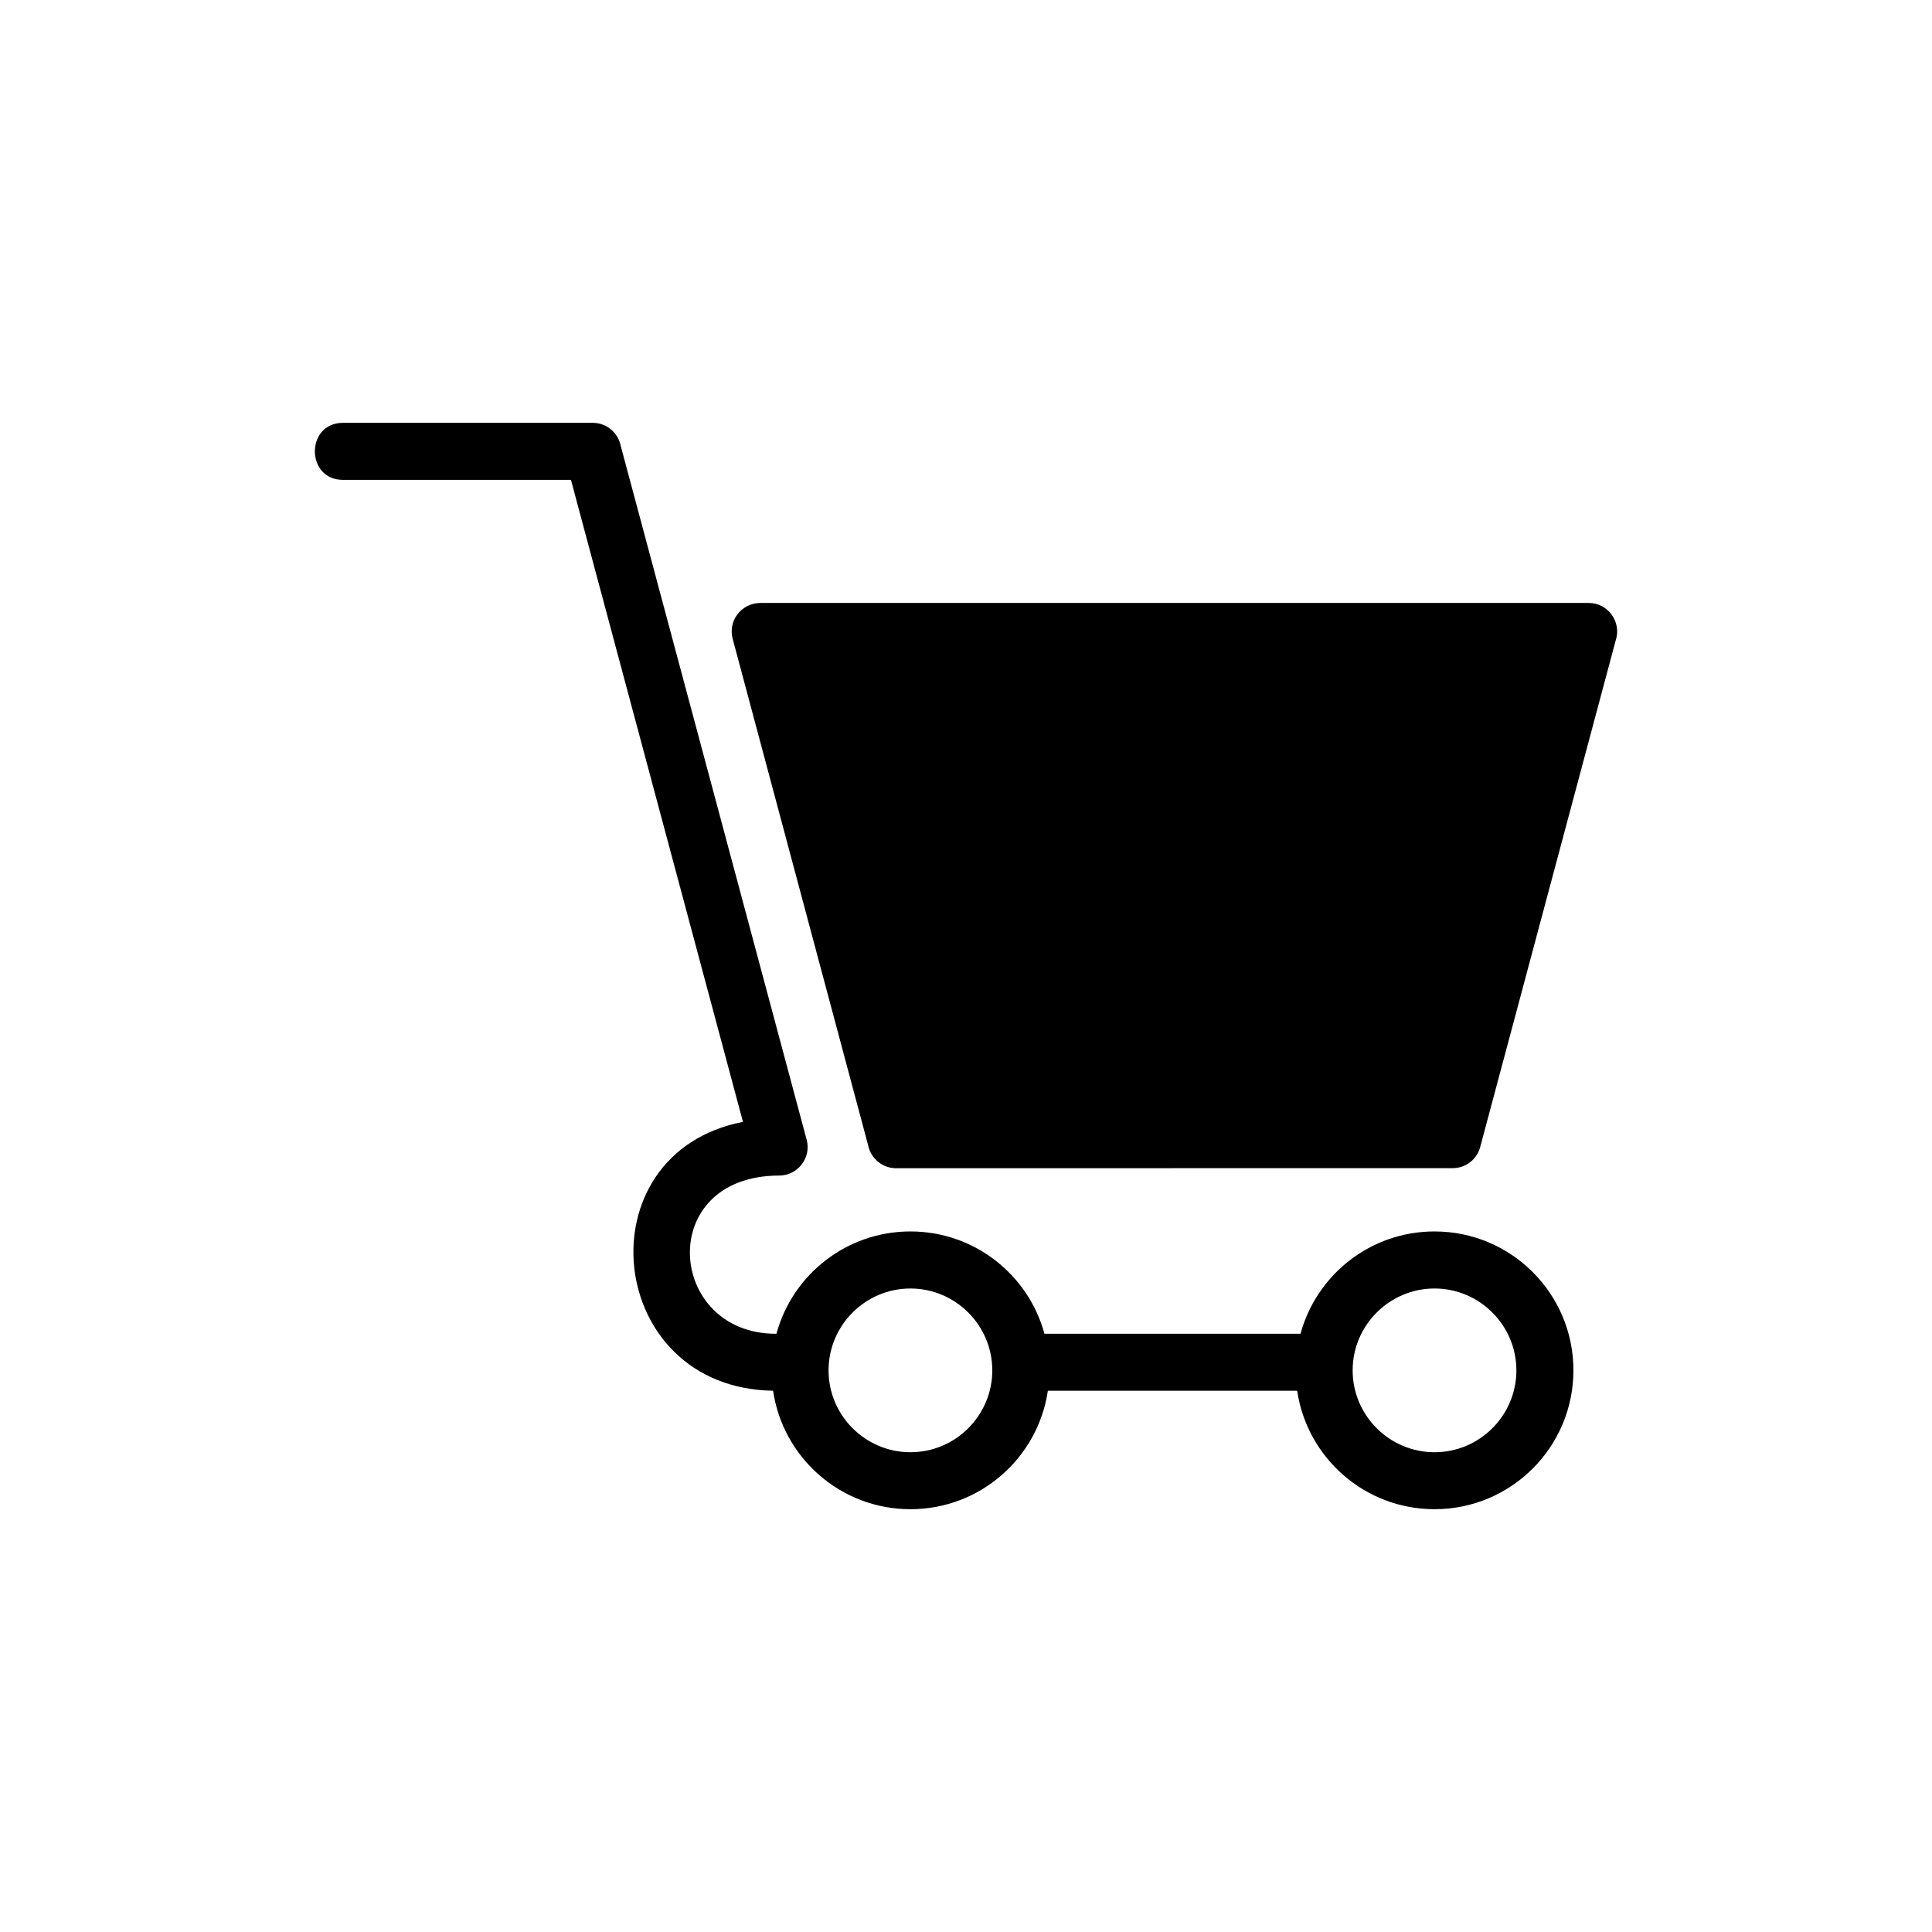 <?xml version="1.0" encoding="UTF-8"?>
<!-- Uploaded to: ICON Repo, www.svgrepo.com, Generator: ICON Repo Mixer Tools -->
<svg fill="#000000" width="800px" height="800px" version="1.1" viewBox="144 144 512 512" xmlns="http://www.w3.org/2000/svg">
 <path d="m234.89 271.17c-9.93 0-9.93-15.113 0-15.113h66.188c3.656 0 6.711 2.602 7.406 6.047l49.289 183.94c1.285 4.805-2.371 9.492-7.285 9.492-32.949 0.031-29.836 41.926-0.863 41.926h0.137c4.246-15.629 18.531-27.117 35.52-27.117 16.973 0 31.258 11.488 35.504 27.117h67.863c4.246-15.629 18.531-27.117 35.52-27.117 20.328 0 36.805 16.477 36.805 36.805s-16.477 36.805-36.805 36.805c-18.5 0-33.781-13.633-36.41-31.395h-66.066c-2.613 17.758-17.91 31.395-36.41 31.395s-33.797-13.633-36.41-31.395c-44.754-0.711-50.738-62.965-7.981-71.25l-45.586-170.14h-60.398zm110.55 32.617h219.57c5.199 0 8.781 5.094 7.164 9.945l-35.91 134.25c-0.891 3.371-3.961 5.594-7.285 5.594l-147.5 0.016c-3.656 0-6.711-2.602-7.406-6.047l-35.91-134.26c-1.285-4.836 2.371-9.445 7.285-9.492zm39.84 225.07c11.957 0 21.688-9.75 21.688-21.688 0-11.957-9.75-21.703-21.688-21.703-11.957 0-21.703 9.75-21.703 21.703 0 11.957 9.75 21.688 21.703 21.688zm138.89 0c11.957 0 21.688-9.75 21.688-21.688 0-11.957-9.75-21.703-21.688-21.703-11.957 0-21.703 9.75-21.703 21.703 0 11.957 9.75 21.688 21.703 21.688z"/>
</svg>